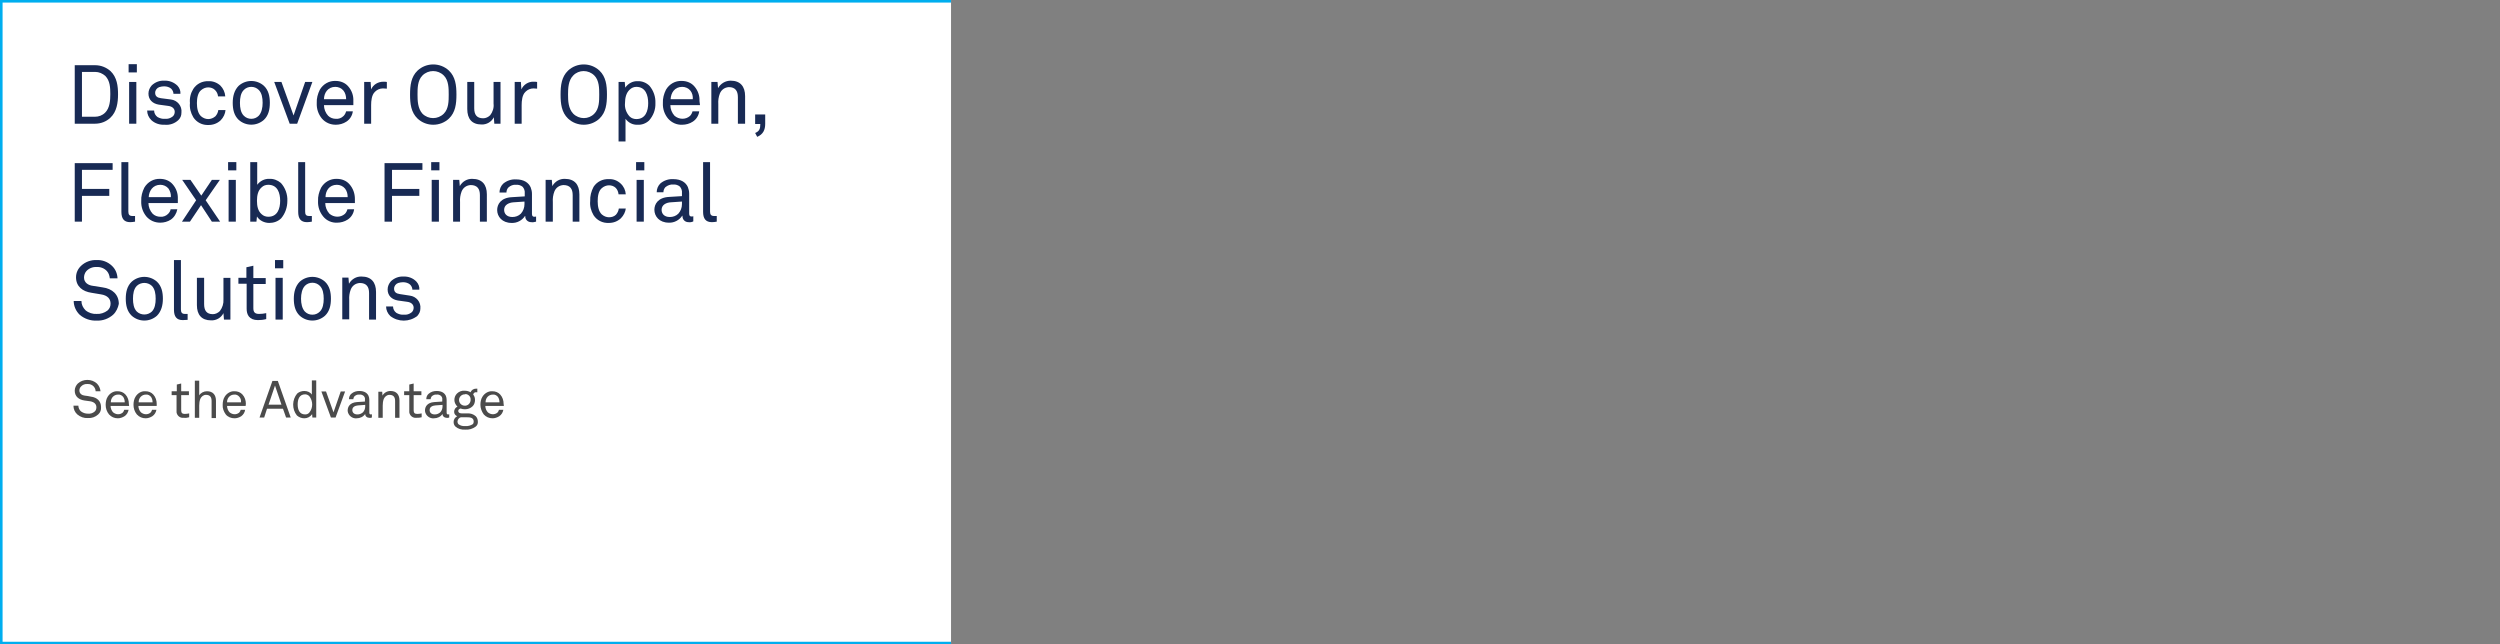 <?xml version="1.0" encoding="utf-8"?>
<!-- Generator: Adobe Illustrator 25.0.1, SVG Export Plug-In . SVG Version: 6.00 Build 0)  -->
<svg version="1.1" id="Layer_1" xmlns="http://www.w3.org/2000/svg" xmlns:xlink="http://www.w3.org/1999/xlink" x="0px" y="0px"
	 viewBox="0 0 970 250" style="enable-background:new 0 0 970 250;" xml:space="preserve">
<rect x="0" y="0" width="970" height="250" fill="#808080" stroke="none"/>
<style type="text/css">
	.st0{fill:#FFFFFF;}
	.st1{fill:#00AEEF;}
	.st2{fill:#4B4B4B;}
	.st3{fill:#182A54;}
</style>
<rect class="st0" width="369" height="250"/>
<polygon class="st1" points="1,249 1,1 369,1 369,0 0,0 0,250 369,250 369,249 "/>
<g>
	<path class="st2" d="M38.1,160.8c-1.1,1-2.5,1.5-4,1.4c-1.5,0.1-2.9-0.4-4.1-1.4c-1-0.9-1.5-2.1-1.5-3.4h1.9c0,0.8,0.4,1.7,1,2.2
		c0.8,0.6,1.7,0.9,2.7,0.9c1,0.1,1.9-0.2,2.6-0.8c0.5-0.4,0.7-1,0.7-1.7c0-1.1-0.7-2-2.4-2.3l-2.2-0.3c-2.1-0.3-3.8-1.5-3.8-3.8
		c0-1.1,0.5-2.1,1.2-2.8c1-0.9,2.3-1.4,3.7-1.4c1.4,0,2.7,0.5,3.7,1.4c0.8,0.8,1.3,1.9,1.4,3h-1.9c0-0.7-0.3-1.3-0.7-1.8
		c-0.6-0.7-1.6-1.1-2.5-1c-0.9-0.1-1.9,0.3-2.5,1c-0.4,0.4-0.6,1-0.6,1.5c0,1.3,1.1,1.9,2.1,2c0.8,0.1,1.6,0.2,2.4,0.4
		c2.4,0.3,3.9,1.8,3.9,4C39.3,159.1,38.9,160.1,38.1,160.8z"/>
	<path class="st2" d="M50.1,157.5h-7.2c0,0.9,0.4,1.9,1,2.5c1.1,0.9,2.6,1,3.7,0.1c0.3-0.3,0.5-0.7,0.6-1.1h1.7
		c-0.2,1-0.7,1.9-1.6,2.5c-0.8,0.5-1.7,0.8-2.6,0.8c-1.3,0-2.5-0.5-3.4-1.5c-0.9-1.1-1.3-2.4-1.3-3.7c0-1.1,0.2-2.3,0.8-3.2
		c0.8-1.3,2.3-2.2,3.8-2.1c1.2,0,2.3,0.4,3.1,1.3c0.9,1,1.3,2.3,1.3,3.6L50.1,157.5z M47.8,154c-0.5-0.6-1.2-1-2-0.9
		c-1.6,0-2.8,1.3-2.8,2.9c0,0,0,0.1,0,0.1h5.4C48.4,155.3,48.2,154.6,47.8,154z"/>
	<path class="st2" d="M60.9,157.5h-7.2c0,0.9,0.4,1.9,1,2.5c1.1,0.9,2.6,1,3.7,0.1c0.3-0.3,0.5-0.7,0.6-1.1h1.7
		c-0.2,1-0.7,1.9-1.6,2.5c-0.8,0.5-1.7,0.8-2.6,0.8c-1.3,0-2.5-0.5-3.4-1.5c-0.9-1.1-1.3-2.4-1.3-3.7c0-1.1,0.2-2.3,0.8-3.2
		c0.8-1.3,2.2-2.2,3.8-2.1c1.2,0,2.3,0.4,3.1,1.3c0.9,1,1.3,2.3,1.3,3.6V157.5z M58.6,154c-0.5-0.6-1.2-1-2-0.9
		c-1.6,0-2.8,1.3-2.8,2.9c0,0,0,0.1,0,0.1h5.4C59.2,155.3,59,154.6,58.6,154z"/>
	<path class="st2" d="M71.3,162.1c-1.4,0.2-2.6-0.8-2.8-2.1c0-0.2,0-0.4,0-0.6v-6.1h-1.9v-1.5h2v-2.6l1.7-0.4v3h3v1.5h-3v5.9
		c0,1,0.4,1.4,1.4,1.4c0.6,0,1.2-0.1,1.7-0.2v1.5C72.7,162.1,72,162.2,71.3,162.1z"/>
	<path class="st2" d="M82.1,162v-6.4c0-1.5-0.6-2.4-2.2-2.4c-1,0-1.8,0.7-2.2,1.6c-0.3,0.8-0.4,1.7-0.4,2.6v4.7h-1.7v-14.4h1.7v5.7
		c0.6-1,1.8-1.6,3-1.6c2.3,0,3.5,1.4,3.5,3.7v6.7H82.1z"/>
	<path class="st2" d="M95.3,157.5h-7.2c0,0.9,0.4,1.9,1,2.5c1.1,0.9,2.6,1,3.7,0.1c0.3-0.3,0.5-0.7,0.6-1.1h1.7
		c-0.1,1-0.7,1.9-1.5,2.5c-0.8,0.5-1.7,0.8-2.6,0.8c-1.3,0-2.6-0.5-3.4-1.5c-0.8-1.1-1.3-2.4-1.2-3.7c0-1.1,0.2-2.3,0.8-3.2
		c0.8-1.3,2.3-2.2,3.8-2.1c1.2,0,2.3,0.4,3.1,1.3c0.9,1,1.3,2.3,1.3,3.6L95.3,157.5z M92.9,154c-0.5-0.6-1.2-1-2-0.9
		c-1.6,0-2.8,1.3-2.8,2.9c0,0,0,0.1,0,0.1h5.4C93.6,155.3,93.4,154.6,92.9,154z"/>
	<path class="st2" d="M111,162l-1.2-3.4h-6.2l-1.1,3.4h-1.8l5-14.2h2.1l5,14.2H111z M106.7,149.6l-2.5,7.4h5L106.7,149.6z"/>
	<path class="st2" d="M121.2,162l-0.1-1.3c-0.7,1-1.8,1.6-3,1.6c-1.1,0-2.1-0.4-2.9-1.1c-2-2.5-1.9-6.1,0.1-8.5c0.8-0.7,1.8-1,2.8-1
		c1.2,0,2.3,0.5,2.9,1.4v-5.5h1.7V162H121.2z M120,153.7c-0.4-0.4-1-0.7-1.6-0.7c-2.3,0-2.9,2-2.9,3.9s0.6,3.9,2.9,3.9
		c0.6,0,1.2-0.2,1.6-0.7C121.5,158.3,121.5,155.6,120,153.7z"/>
	<path class="st2" d="M130.2,162h-1.8l-3.7-10.1h1.8l2.9,8.1l2.8-8.1h1.7L130.2,162z"/>
	<path class="st2" d="M143.2,162.1c-0.8,0-1.5-0.6-1.5-1.4c0,0,0-0.1,0-0.1l0,0c-0.7,1.1-2,1.7-3.3,1.7c-1.7,0.2-3.3-1.1-3.5-2.8
		c0-0.1,0-0.2,0-0.3c0-1.3,0.8-3,3.6-3.2l3.1-0.2v-0.7c0.1-0.6-0.1-1.1-0.5-1.5c-0.5-0.4-1.1-0.6-1.7-0.5c-0.7-0.1-1.3,0.2-1.8,0.6
		c-0.3,0.3-0.5,0.8-0.5,1.2h-1.7c0-0.8,0.3-1.6,0.9-2.1c0.9-0.8,2-1.1,3.1-1.1c2,0,3.1,0.8,3.6,1.9c0.2,0.5,0.3,1,0.3,1.6v4.9
		c0,0.5,0.2,0.7,0.6,0.7c0.1,0,0.3,0,0.4-0.1v1.3C144,162.1,143.6,162.2,143.2,162.1z M141.6,157.1l-2.7,0.2c-1,0.1-2.2,0.5-2.2,1.8
		c0,0.9,0.6,1.7,2,1.7c0.8,0,1.5-0.3,2.1-0.8c0.6-0.6,0.9-1.5,0.9-2.3V157.1z"/>
	<path class="st2" d="M153.3,162v-6.4c0-1.5-0.6-2.4-2.2-2.4c-1,0-1.8,0.7-2.2,1.6c-0.3,0.8-0.4,1.7-0.4,2.6v4.7h-1.7v-10.1h1.5
		l0.1,1.5c0.6-1.1,1.8-1.8,3.1-1.8c2.3,0,3.5,1.4,3.5,3.7v6.7H153.3z"/>
	<path class="st2" d="M161.6,162.1c-1.4,0.2-2.6-0.8-2.8-2.1c0-0.2,0-0.4,0-0.6v-6.1h-2v-1.5h2v-2.6l1.7-0.4v3h3v1.5h-3v5.9
		c0,1,0.4,1.4,1.4,1.4c0.6,0,1.2-0.1,1.7-0.2v1.5C162.9,162.1,162.3,162.1,161.6,162.1z"/>
	<path class="st2" d="M173.2,162.1c-0.8,0-1.5-0.6-1.5-1.4c0,0,0-0.1,0-0.1l0,0c-0.7,1.1-2,1.7-3.3,1.7c-1.7,0.2-3.3-1.1-3.5-2.8
		c0-0.1,0-0.2,0-0.3c0-1.3,0.8-3,3.6-3.2l3.1-0.2v-0.7c0.1-0.6-0.1-1.1-0.5-1.5c-0.5-0.4-1.1-0.6-1.7-0.5c-0.7-0.1-1.3,0.2-1.8,0.6
		c-0.3,0.3-0.5,0.8-0.5,1.2h-1.7c0-0.8,0.3-1.6,0.9-2.1c0.9-0.8,2-1.1,3.1-1.1c2,0,3.1,0.8,3.6,1.9c0.2,0.5,0.3,1,0.3,1.6v4.9
		c0,0.5,0.2,0.7,0.6,0.7c0.1,0,0.3,0,0.4-0.1v1.3C174,162.1,173.6,162.2,173.2,162.1z M171.6,157.1l-2.7,0.2c-1,0.1-2.2,0.5-2.2,1.8
		c0,0.9,0.6,1.7,2,1.7c0.8,0,1.5-0.3,2.1-0.8c0.6-0.6,0.9-1.5,0.9-2.3V157.1z"/>
	<path class="st2" d="M184.6,165.5c-1.2,0.9-2.6,1.3-4.1,1.2c-1.4,0.1-2.8-0.3-3.8-1.2c-0.5-0.5-0.7-1.1-0.7-1.8
		c0-1,0.6-1.8,1.4-2.2c-0.7-0.3-1.2-0.9-1.2-1.7c0-0.9,0.5-1.7,1.3-2c-0.7-0.7-1.2-1.6-1.2-2.6c0-0.9,0.3-1.8,1-2.5
		c0.8-0.8,1.9-1.2,3-1.1c0.8,0,1.6,0.2,2.3,0.6c0.3-0.9,1.2-1.4,2.1-1.4c0.2,0,0.3,0,0.5,0v1.4c-0.1,0-0.3,0-0.4,0
		c-0.6-0.1-1.1,0.3-1.2,0.9c0.5,0.6,0.7,1.3,0.7,2.1c0,0.9-0.3,1.8-0.9,2.4c-0.8,0.8-1.9,1.2-3,1.2c-0.6,0-1.2-0.1-1.7-0.3
		c-0.4,0.1-0.9,0.4-0.9,0.9c0,0.9,0.9,1,1.5,1h2c1.2-0.1,2.4,0.3,3.3,1.1c0.5,0.5,0.8,1.3,0.8,2C185.5,164.3,185.2,165,184.6,165.5z
		 M181.1,161.9h-2.3c-0.7,0.2-1.2,0.8-1.3,1.6c0,0.4,0.1,0.8,0.4,1.1c0.8,0.6,1.7,0.8,2.7,0.7c1,0.1,2-0.2,2.8-0.7
		c0.3-0.3,0.4-0.6,0.4-1C183.8,162,182.4,161.9,181.1,161.9L181.1,161.9z M180.3,153c-1.2,0-2.2,1-2.2,2.2s1,2.2,2.2,2.2
		c0,0,0,0,0,0c1.2,0.1,2.2-0.9,2.3-2.1c0-0.1,0-0.1,0-0.2c0.1-1.2-0.9-2.2-2-2.2C180.5,153,180.4,153,180.3,153L180.3,153z"/>
	<path class="st2" d="M195.5,157.5h-7.2c0,0.9,0.4,1.9,1,2.5c1.1,0.9,2.6,1,3.7,0.1c0.3-0.3,0.5-0.7,0.6-1.1h1.7
		c-0.2,1-0.7,1.9-1.6,2.5c-0.8,0.5-1.7,0.8-2.6,0.8c-1.3,0-2.5-0.5-3.4-1.5c-0.8-1.1-1.3-2.4-1.3-3.7c0-1.1,0.2-2.3,0.8-3.2
		c0.8-1.3,2.3-2.2,3.8-2.1c1.2,0,2.3,0.4,3.1,1.3c0.9,1,1.3,2.3,1.3,3.6L195.5,157.5z M193.2,154c-0.5-0.6-1.2-1-2-0.9
		c-1.6,0-2.8,1.3-2.8,2.9c0,0,0,0.1,0,0.1h5.4C193.8,155.3,193.6,154.6,193.2,154z"/>
</g>
<g>
	<path class="st3" d="M42.8,45.7c-1.6,1.5-3.7,2.3-6,2.3H29V25.3h7.9c2.2,0,4.3,0.8,6,2.3c2.5,2.4,2.9,5.8,2.9,9
		S45.3,43.4,42.8,45.7z M40.9,29.5c-1.1-1-2.5-1.6-4-1.6h-5.1v17.4h5c1.5,0,2.9-0.5,4-1.6c1.8-1.8,2-4.7,2-7.2S42.7,31.4,40.9,29.5z
		"/>
	<path class="st3" d="M49.9,28.1v-3.2h3.2v3.2H49.9z M50.1,48V31.8h2.8V48H50.1z"/>
	<path class="st3" d="M69.2,46.6c-1.4,1.3-3.3,2-5.3,1.8c-1.9,0.1-3.8-0.5-5.2-1.8c-1-1-1.6-2.3-1.6-3.7h2.7c0,1,0.5,1.9,1.3,2.5
		c0.9,0.5,1.9,0.8,2.9,0.7c1.1,0.1,2.1-0.2,3-0.9c0.5-0.4,0.8-1.1,0.8-1.8c0-1.2-0.9-2.1-2.5-2.3l-3.7-0.5c-2.4-0.4-4-1.9-4-4.3
		c0-1.2,0.5-2.3,1.3-3.2c1.3-1.2,3-1.9,4.8-1.8c1.9-0.1,3.8,0.6,5.2,2c0.8,0.9,1.2,2,1.1,3.1h-2.7c0-0.8-0.4-1.5-0.9-2
		c-0.7-0.6-1.7-0.9-2.7-0.9c-0.6,0-1.3,0.1-1.9,0.3c-0.9,0.3-1.6,1.2-1.6,2.2c0,1.3,0.8,1.9,2.2,2.1c0.9,0.1,2.2,0.3,3.9,0.5
		c2.5,0.3,4.4,2.5,4.1,5.1C70.4,44.9,70,45.8,69.2,46.6L69.2,46.6z"/>
	<path class="st3" d="M85.6,46.7c-1.3,1.2-2.9,1.8-4.7,1.8c-2.4,0.1-4.6-1-5.9-3c-1-1.7-1.5-3.6-1.3-5.5C73.5,38,74,36.1,75,34.5
		c1.3-2,3.5-3.1,5.9-3c1.7-0.1,3.4,0.6,4.6,1.7c1.1,1.1,1.8,2.6,1.9,4.2h-2.8c-0.1-1-0.5-1.8-1.2-2.5c-0.7-0.7-1.7-1-2.6-1
		c-1,0-2,0.4-2.8,1.1C76.8,36,76.4,38,76.4,40s0.4,4,1.6,5.1c0.8,0.7,1.8,1.1,2.8,1.1c1,0,2-0.4,2.8-1.1c0.6-0.7,1-1.5,1.1-2.4h2.8
		C87.4,44.1,86.7,45.6,85.6,46.7z"/>
	<path class="st3" d="M102.4,46.5c-2.8,2.5-7,2.5-9.8,0c-1.8-1.7-2.3-4.1-2.3-6.6s0.6-4.9,2.3-6.6c2.8-2.5,7-2.5,9.8,0
		c1.8,1.7,2.3,4.1,2.3,6.6S104.2,44.8,102.4,46.5z M100.4,34.9c-0.8-0.8-1.8-1.2-2.9-1.2c-1.1,0-2.1,0.4-2.9,1.2
		c-1.2,1.2-1.5,3.1-1.5,5s0.3,3.8,1.5,5c0.8,0.8,1.8,1.2,2.9,1.2c1.1,0,2.1-0.4,2.9-1.2c1.1-1.2,1.5-3.1,1.5-5
		S101.6,36.1,100.4,34.9L100.4,34.9z"/>
	<path class="st3" d="M115.3,48h-2.9l-6-16.2h2.8l4.7,13l4.5-13h2.8L115.3,48z"/>
	<path class="st3" d="M137.1,40.8h-11.4c0,1.5,0.6,3,1.6,4.1c0.8,0.8,1.9,1.2,3,1.2c1.1,0.1,2.2-0.3,3-1.1c0.5-0.5,0.8-1.1,1-1.8
		h2.6c-0.2,1.6-1.1,3.1-2.5,4c-1.2,0.8-2.7,1.2-4.1,1.2c-2.1,0-4-0.8-5.4-2.4c-1.4-1.7-2.1-3.8-2-6c-0.1-1.8,0.4-3.6,1.2-5.2
		c1.3-2.2,3.6-3.5,6.1-3.4c1.9,0,3.7,0.7,4.9,2.1c1.4,1.6,2.1,3.6,2,5.7L137.1,40.8z M133.3,35.2c-0.8-1-2-1.5-3.2-1.5
		c-2.9,0-4.4,2.4-4.4,4.8h8.6C134.3,37.3,134,36.1,133.3,35.2L133.3,35.2z"/>
	<path class="st3" d="M148.6,34.3c-1.2,0-2.3,0.5-3.1,1.3c-1.3,1.2-1.5,3.5-1.5,5.2V48h-2.7V31.8h2.5l0.2,2.9c0.8-1.9,2.7-3,4.8-3
		c0.4,0,0.9,0,1.3,0.1v2.6C149.6,34.4,149.1,34.3,148.6,34.3z"/>
	<path class="st3" d="M174.2,46c-3.4,3.2-8.8,3.2-12.2,0c-2.5-2.4-2.9-5.7-2.9-9.3s0.4-6.9,2.9-9.3c3.4-3.2,8.8-3.2,12.2,0
		c2.5,2.4,2.9,5.7,2.9,9.3S176.7,43.6,174.2,46z M172.2,29.3c-2.3-2.3-6-2.3-8.3,0c-1.9,1.9-1.9,5-1.9,7.4s0.1,5.4,1.9,7.4
		c2.3,2.3,6,2.3,8.3,0c1.9-1.9,1.9-5,1.9-7.4S174.1,31.2,172.2,29.3L172.2,29.3z"/>
	<path class="st3" d="M191.8,48l-0.2-2.5c-0.9,1.8-2.8,2.9-4.8,2.8c-3.7,0-5.5-2.2-5.5-6V31.8h2.7V42c0,2.4,0.9,3.9,3.5,3.9
		c1,0,2-0.5,2.7-1.2c1-1.3,1.5-2.9,1.3-4.5v-8.4h2.7V48H191.8z"/>
	<path class="st3" d="M207,34.3c-1.2,0-2.3,0.5-3.1,1.3c-1.3,1.2-1.5,3.5-1.5,5.2V48h-2.7V31.8h2.4l0.2,2.9c0.8-1.9,2.8-3.1,4.8-3
		c0.4,0,0.9,0,1.3,0.1v2.6C208,34.4,207.5,34.3,207,34.3z"/>
	<path class="st3" d="M232.6,46c-3.4,3.2-8.8,3.2-12.2,0c-2.5-2.4-2.9-5.7-2.9-9.3s0.4-6.9,2.9-9.3c3.4-3.2,8.8-3.2,12.2,0
		c2.5,2.4,2.9,5.7,2.9,9.3S235.1,43.6,232.6,46z M230.6,29.3c-2.3-2.3-6-2.3-8.2,0c-1.9,1.9-2,5-2,7.4s0.1,5.4,2,7.4
		c2.3,2.3,6,2.3,8.2,0c1.9-1.9,1.9-5,1.9-7.4S232.5,31.2,230.6,29.3L230.6,29.3z"/>
	<path class="st3" d="M251.8,46.8c-1.2,1.1-2.8,1.7-4.4,1.6c-1.9,0.1-3.6-0.8-4.7-2.3v8.8h-2.7V31.8h2.4l0.2,2.2
		c1.1-1.6,2.9-2.6,4.8-2.5c1.7-0.1,3.4,0.6,4.6,1.8c1.6,1.9,2.4,4.3,2.3,6.7C254.4,42.5,253.5,44.9,251.8,46.8z M246.9,33.7
		c-1,0-1.9,0.4-2.6,1.1c-1.3,1.2-1.8,3.1-1.8,5.2c-0.2,1.9,0.5,3.8,1.8,5.2c0.7,0.7,1.7,1,2.6,1c3.6,0,4.6-3.2,4.6-6.2
		S250.5,33.7,246.9,33.7L246.9,33.7z"/>
	<path class="st3" d="M271.6,40.8h-11.5c0,1.5,0.6,3,1.6,4.1c1.7,1.5,4.3,1.6,6,0.1c0.5-0.5,0.8-1.1,1-1.8h2.6
		c-0.2,1.6-1.1,3.1-2.5,4c-1.2,0.8-2.7,1.2-4.1,1.2c-2.1,0.1-4.1-0.8-5.5-2.4c-1.4-1.7-2.1-3.8-2-6c-0.1-1.8,0.4-3.6,1.2-5.2
		c1.3-2.2,3.6-3.5,6.1-3.4c1.9,0,3.7,0.7,4.9,2.1c1.4,1.6,2.1,3.6,2,5.7L271.6,40.8z M267.9,35.2c-0.8-1-2-1.5-3.2-1.5
		c-3,0-4.4,2.4-4.5,4.8h8.6C268.9,37.3,268.6,36.1,267.9,35.2L267.9,35.2z"/>
	<path class="st3" d="M286.3,48V37.7c0-2.4-1-3.9-3.5-3.9c-1.6,0.1-2.9,1-3.5,2.5c-0.5,1.3-0.7,2.7-0.6,4.1V48h-2.7V31.8h2.4
		l0.2,2.4c1-1.8,2.9-2.9,4.9-2.9c3.7,0,5.6,2.2,5.6,6V48H286.3z"/>
	<path class="st3" d="M293.8,53.1l-0.8-1.5c1.7-0.7,2-1.7,2-3.5h-2v-3.7h3.9V48C296.9,50.4,296.1,52.1,293.8,53.1z"/>
</g>
<g>
	<path class="st3" d="M31.8,65.9v7.4h10.6V76H31.8v10H29V63.3h14.7v2.6H31.8z"/>
	<path class="st3" d="M50.5,86.2c-2.4,0-3.4-1.4-3.4-4V62.9h2.7v19.2c0,1.1,0.4,1.7,1.5,1.7c0.9,0,1.1,0,1.1,0V86
		C51.8,86.1,51.2,86.2,50.5,86.2z"/>
	<path class="st3" d="M69.1,78.8H57.6c0,1.5,0.6,3,1.6,4.1c0.8,0.8,1.9,1.2,3,1.2c1.1,0.1,2.2-0.3,3-1.1c0.5-0.5,0.9-1.1,1-1.8h2.6
		c-0.3,1.6-1.2,3.1-2.5,4c-1.2,0.8-2.7,1.2-4.1,1.2c-2.1,0-4-0.8-5.4-2.4c-1.4-1.7-2.1-3.8-2-6c-0.1-1.8,0.4-3.6,1.2-5.2
		c1.3-2.2,3.6-3.5,6.1-3.4c1.9,0,3.7,0.7,4.9,2.1c1.4,1.6,2.1,3.6,2,5.7V78.8z M65.4,73.2c-0.8-1-2-1.5-3.2-1.5
		c-2.9,0-4.4,2.4-4.5,4.8h8.6C66.4,75.3,66,74.1,65.4,73.2z"/>
	<path class="st3" d="M82.2,86L78,79.6L73.7,86h-3.1l5.5-8.3l-5.4-7.9h3.2l4.2,6.1l4.1-6.1h3.1l-5.5,7.9l5.6,8.3H82.2z"/>
	<path class="st3" d="M88.5,66.1v-3.2h3.2v3.2H88.5z M88.7,86V69.8h2.8V86H88.7z"/>
	<path class="st3" d="M109.1,84.7c-1.2,1.2-2.9,1.8-4.6,1.8c-1.9,0-3.8-0.9-4.8-2.5L99.5,86h-2.4V62.9h2.7v8.8
		c1.1-1.5,2.9-2.4,4.7-2.3c1.6-0.1,3.2,0.5,4.5,1.6c1.7,1.9,2.6,4.4,2.5,6.9C111.5,80.4,110.7,82.8,109.1,84.7z M104.1,71.7
		c-1,0-1.9,0.3-2.6,1c-1.4,1.2-1.8,3.1-1.8,5.2s0.4,4,1.8,5.2c0.7,0.7,1.7,1,2.6,1c3.6,0,4.6-3.2,4.6-6.2S107.7,71.7,104.1,71.7
		L104.1,71.7z"/>
	<path class="st3" d="M119.1,86.2c-2.4,0-3.4-1.4-3.4-4V62.9h2.7v19.2c0,1.1,0.3,1.7,1.5,1.7c0.4,0,0.7,0,1.1,0V86
		C120.4,86.1,119.8,86.2,119.1,86.2z"/>
	<path class="st3" d="M137.7,78.8h-11.5c0,1.5,0.6,3,1.6,4.1c1.7,1.5,4.3,1.6,6,0.1c0.5-0.5,0.8-1.1,1-1.8h2.6
		c-0.2,1.6-1.1,3.1-2.5,4c-1.2,0.8-2.7,1.2-4.1,1.2c-2.1,0.1-4.1-0.8-5.4-2.4c-1.4-1.7-2.1-3.8-2-6c-0.1-1.8,0.4-3.6,1.2-5.2
		c1.3-2.2,3.6-3.5,6.1-3.4c1.9,0,3.7,0.7,4.9,2.1c1.4,1.6,2.1,3.6,2.1,5.7L137.7,78.8z M133.9,73.2c-0.8-1-2-1.5-3.2-1.5
		c-3,0-4.4,2.4-4.4,4.8h8.6C134.9,75.3,134.6,74.1,133.9,73.2z"/>
	<path class="st3" d="M152.1,65.9v7.4h10.6V76h-10.6v10h-2.9V63.3h14.7v2.6H152.1z"/>
	<path class="st3" d="M167.3,66.1v-3.2h3.2v3.2H167.3z M167.5,86V69.8h2.8V86H167.5z"/>
	<path class="st3" d="M186.2,86V75.7c0-2.4-1-3.9-3.6-3.9c-1.6,0.1-2.9,1-3.5,2.5c-0.5,1.3-0.7,2.7-0.6,4.1V86h-2.7V69.8h2.4
		l0.2,2.4c1-1.8,2.9-2.9,4.9-2.8c3.7,0,5.6,2.2,5.6,6V86H186.2z"/>
	<path class="st3" d="M206.1,86.2c-1.3,0-2.3-1-2.3-2.2c0-0.1,0-0.1,0-0.2h-0.1c-1.1,1.7-3.1,2.8-5.2,2.7c-3.7,0-5.6-2.5-5.6-5
		c0-2.1,1.3-4.8,5.8-5l4.9-0.3v-1.2c0.1-0.9-0.2-1.8-0.8-2.5c-0.7-0.6-1.7-0.9-2.6-0.8c-1.1-0.1-2.1,0.3-2.9,1
		c-0.5,0.5-0.8,1.2-0.8,2h-2.7c0-1.3,0.5-2.5,1.4-3.4c1.4-1.2,3.2-1.8,5-1.7c3.1,0,4.9,1.3,5.7,3.1c0.3,0.8,0.5,1.6,0.5,2.5v7.8
		c0,0.9,0.4,1.1,0.9,1.1c0.2,0,0.5,0,0.7-0.1v2C207.3,86.2,206.7,86.3,206.1,86.2z M203.6,78.2l-4.4,0.3c-1.6,0.1-3.6,0.9-3.6,2.9
		c0,1.4,0.9,2.8,3.2,2.8c1.2,0,2.4-0.4,3.3-1.3c0.9-1,1.4-2.3,1.4-3.7V78.2z"/>
	<path class="st3" d="M222.2,86V75.7c0-2.4-1-3.9-3.6-3.9c-1.6,0.1-2.9,1-3.5,2.5c-0.5,1.3-0.7,2.7-0.6,4.1V86h-2.8V69.8h2.4
		l0.2,2.4c1-1.8,2.9-2.9,4.9-2.8c3.7,0,5.6,2.2,5.6,6V86H222.2z"/>
	<path class="st3" d="M240.9,84.7c-1.3,1.2-2.9,1.8-4.7,1.8c-2.4,0.1-4.6-1-5.9-3c-1-1.7-1.5-3.6-1.3-5.5c-0.1-1.9,0.4-3.8,1.3-5.5
		c1.3-2,3.5-3.1,5.9-3c1.7-0.1,3.3,0.5,4.6,1.7c1.2,1.1,1.9,2.6,2,4.2H240c-0.1-1-0.5-1.9-1.1-2.5c-0.7-0.7-1.7-1-2.6-1
		c-1,0-2,0.4-2.8,1.1c-1.3,1.1-1.6,3.1-1.6,5.1s0.4,4,1.6,5.1c0.8,0.7,1.8,1.1,2.8,1.1c1,0,2-0.3,2.7-1c0.6-0.7,1-1.5,1.1-2.4h2.7
		C242.7,82.1,242,83.6,240.9,84.7z"/>
	<path class="st3" d="M246.8,66.1v-3.2h3.2v3.2H246.8z M247,86V69.8h2.8V86H247z"/>
	<path class="st3" d="M267.1,86.2c-1.3,0-2.3-1-2.3-2.3c0-0.1,0-0.1,0-0.2h-0.1c-1.1,1.7-3.1,2.8-5.2,2.7c-3.7,0-5.6-2.5-5.6-5
		c0-2.1,1.3-4.8,5.8-5l4.9-0.3v-1.2c0.1-0.9-0.2-1.8-0.8-2.5c-0.7-0.6-1.7-0.9-2.6-0.8c-1.1-0.1-2.1,0.3-3,1c-0.5,0.5-0.8,1.3-0.8,2
		h-2.6c0-1.3,0.5-2.5,1.4-3.4c1.4-1.2,3.2-1.8,5-1.7c3.1,0,4.9,1.3,5.7,3.1c0.3,0.8,0.5,1.6,0.5,2.5v7.8c0,0.9,0.4,1.1,0.9,1.1
		c0.2,0,0.5,0,0.7-0.1v2C268.4,86.2,267.8,86.3,267.1,86.2z M264.6,78.2l-4.4,0.3c-1.6,0.1-3.5,0.9-3.5,2.9c0,1.4,0.9,2.8,3.2,2.8
		c1.2,0,2.4-0.4,3.3-1.3c0.9-1,1.4-2.3,1.4-3.7V78.2z"/>
	<path class="st3" d="M276.2,86.2c-2.4,0-3.4-1.4-3.4-4V62.9h2.7v19.2c0,1.1,0.4,1.7,1.5,1.7c0.9,0,1.1,0,1.1,0V86
		C277.5,86.1,276.9,86.2,276.2,86.2z"/>
</g>
<g>
	<path class="st3" d="M43.9,122.1c-1.8,1.6-4.1,2.4-6.4,2.3c-2.4,0.1-4.7-0.7-6.5-2.2c-1.5-1.4-2.4-3.4-2.4-5.4h3
		c0,1.4,0.6,2.6,1.6,3.6c1.2,1,2.8,1.5,4.3,1.4c1.5,0.1,3-0.4,4.2-1.3c0.8-0.7,1.2-1.6,1.2-2.7c0-1.8-1.1-3.2-3.8-3.6l-3.6-0.6
		c-3.4-0.5-6-2.4-6-6c0-1.7,0.7-3.3,2-4.5c1.6-1.5,3.8-2.3,6-2.2c2.2-0.1,4.3,0.7,5.9,2.2c1.4,1.3,2.1,3,2.2,4.9h-3
		c-0.1-1-0.4-2-1.1-2.8c-1-1.1-2.5-1.7-4-1.6c-1.5-0.1-3,0.5-4,1.6c-0.6,0.7-0.9,1.6-0.9,2.5c0,2,1.7,3,3.4,3.2
		c1.3,0.2,2.5,0.4,3.8,0.6c3.8,0.5,6.3,2.8,6.3,6.4C45.8,119.4,45.1,121,43.9,122.1z"/>
	<path class="st3" d="M60.9,122.5c-2.8,2.5-7,2.5-9.8,0c-1.8-1.7-2.3-4.1-2.3-6.6s0.5-4.9,2.3-6.6c2.8-2.5,7-2.5,9.8,0
		c1.8,1.7,2.3,4.1,2.3,6.6S62.6,120.8,60.9,122.5z M58.9,110.9c-1.6-1.5-4.2-1.5-5.8,0c-1.2,1.2-1.5,3.1-1.5,5s0.3,3.8,1.5,5
		c1.6,1.5,4.2,1.5,5.8,0c1.2-1.2,1.5-3.1,1.5-5S60.1,112.1,58.9,110.9L58.9,110.9z"/>
	<path class="st3" d="M70.9,124.2c-2.4,0-3.4-1.4-3.4-4v-19.3h2.7v19.2c0,1.1,0.4,1.7,1.5,1.7c0.9,0,1.1,0,1.1,0v2.3
		C72.2,124.1,71.5,124.2,70.9,124.2z"/>
	<path class="st3" d="M86.9,124l-0.2-2.5c-0.9,1.8-2.8,2.9-4.8,2.8c-3.7,0-5.5-2.2-5.5-5.9v-10.6h2.8V118c0,2.4,0.9,3.9,3.4,3.9
		c1,0,2-0.5,2.7-1.2c1-1.3,1.5-2.9,1.4-4.5v-8.4h2.7V124H86.9z"/>
	<path class="st3" d="M100.1,124.2c-3.5,0-4.4-2.2-4.4-4.4v-9.7h-3.2v-2.3h3.1v-4.1l2.7-0.6v4.8h4.8v2.3h-4.8v9.4
		c0,1.6,0.7,2.2,2.2,2.2c0.9,0,1.9-0.1,2.8-0.3v2.3C102.2,124.1,101.1,124.2,100.1,124.2z"/>
	<path class="st3" d="M106.7,104.1v-3.2h3.2v3.2H106.7z M106.9,124v-16.2h2.8V124H106.9z"/>
	<path class="st3" d="M126.1,122.5c-2.8,2.5-7,2.5-9.8,0c-1.8-1.7-2.3-4.1-2.3-6.6s0.6-4.9,2.3-6.6c2.8-2.5,7-2.5,9.8,0
		c1.8,1.7,2.3,4.1,2.3,6.6S127.9,120.8,126.1,122.5z M124.1,110.9c-0.8-0.8-1.8-1.2-2.9-1.2c-1.1,0-2.1,0.4-2.9,1.2
		c-1.1,1.2-1.5,3.1-1.5,5s0.4,3.8,1.5,5c0.8,0.8,1.8,1.2,2.9,1.2c1.1,0,2.1-0.4,2.9-1.2c1.2-1.2,1.5-3.1,1.5-5
		S125.3,112.1,124.1,110.9L124.1,110.9z"/>
	<path class="st3" d="M143.2,124v-10.3c0-2.4-1-3.9-3.6-3.9c-1.6,0.1-2.9,1-3.5,2.5c-0.5,1.3-0.7,2.7-0.6,4.1v7.5h-2.7v-16.2h2.4
		l0.2,2.4c1-1.8,2.9-2.9,4.9-2.8c3.7,0,5.6,2.2,5.6,6V124H143.2z"/>
	<path class="st3" d="M161.9,122.6c-3.1,2.4-7.4,2.4-10.5,0c-1-1-1.6-2.3-1.6-3.7h2.7c0,1,0.5,1.9,1.3,2.5c0.9,0.5,1.9,0.8,2.9,0.7
		c1.1,0.1,2.1-0.2,3-0.9c0.5-0.4,0.8-1.1,0.8-1.8c0-1.2-0.9-2.1-2.5-2.3l-3.6-0.5c-2.4-0.4-4-1.9-4-4.3c0-1.2,0.5-2.3,1.3-3.2
		c1.3-1.2,3-1.9,4.8-1.8c1.9-0.1,3.8,0.6,5.1,2c0.8,0.9,1.2,2,1.1,3.1h-2.7c0-0.8-0.4-1.5-0.9-2c-0.7-0.6-1.7-0.9-2.7-0.9
		c-0.6,0-1.3,0.1-1.9,0.3c-0.9,0.3-1.6,1.2-1.6,2.2c0,1.3,0.8,1.9,2.2,2.1c0.9,0.1,2.2,0.3,3.9,0.6c2.5,0.3,4.4,2.5,4.1,5.1
		C163.1,120.9,162.6,121.8,161.9,122.6L161.9,122.6z"/>
</g>
</svg>
